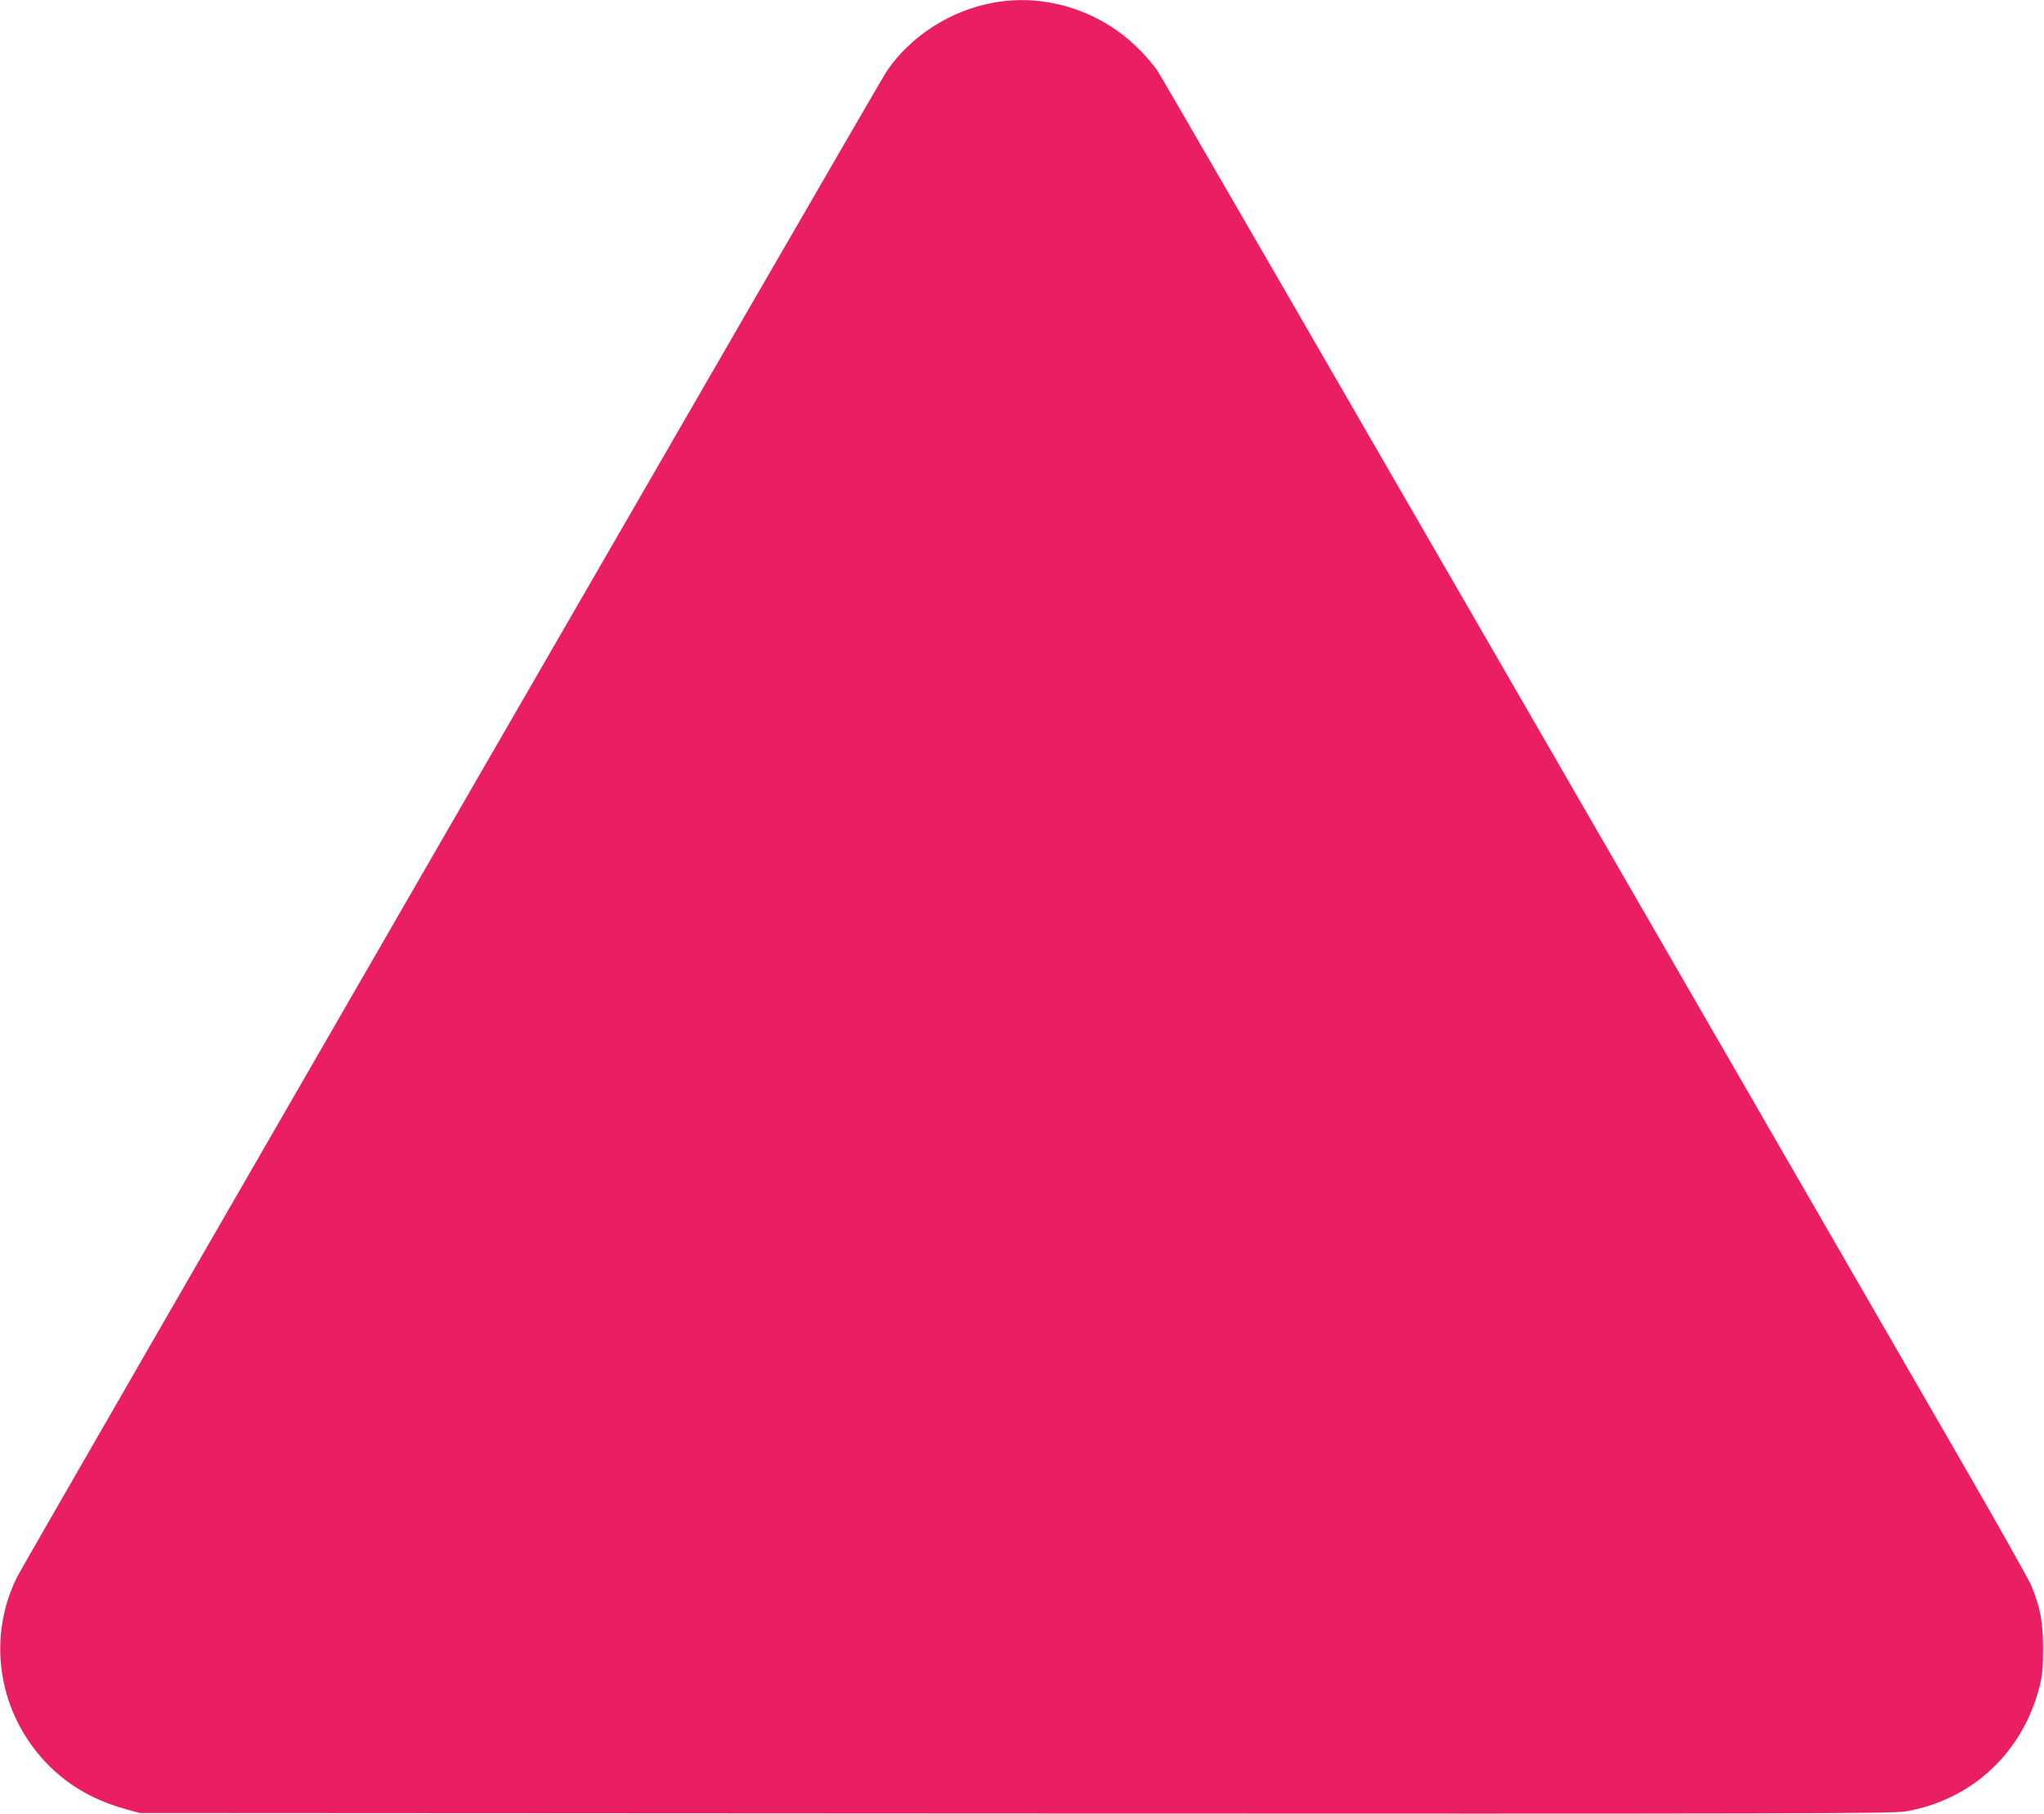<?xml version="1.0" standalone="no"?>
<!DOCTYPE svg PUBLIC "-//W3C//DTD SVG 20010904//EN"
 "http://www.w3.org/TR/2001/REC-SVG-20010904/DTD/svg10.dtd">
<svg version="1.0" xmlns="http://www.w3.org/2000/svg"
 width="1280pt" height="1136pt" viewBox="0 0 1280 1136"
 preserveAspectRatio="xMidYMid meet">
<g transform="translate(0,1136) scale(0.1,-0.1)"
fill="#e91e63" stroke="none">
<path d="M6225 11344 c-273 -49 -522 -209 -673 -431 -50 -74 -5397 -9334
-5444 -9428 -178 -356 -130 -784 122 -1098 142 -177 328 -296 565 -360 l80
-22 5485 -3 c4896 -2 5495 -1 5574 13 416 72 734 369 839 785 17 68 21 114 21
235 0 165 -17 258 -74 395 -16 38 -206 376 -423 752 -217 376 -1435 2485
-2707 4688 -1272 2203 -2326 4025 -2343 4049 -16 24 -59 75 -96 114 -238 252
-590 371 -926 311z"/>
</g>
</svg>
